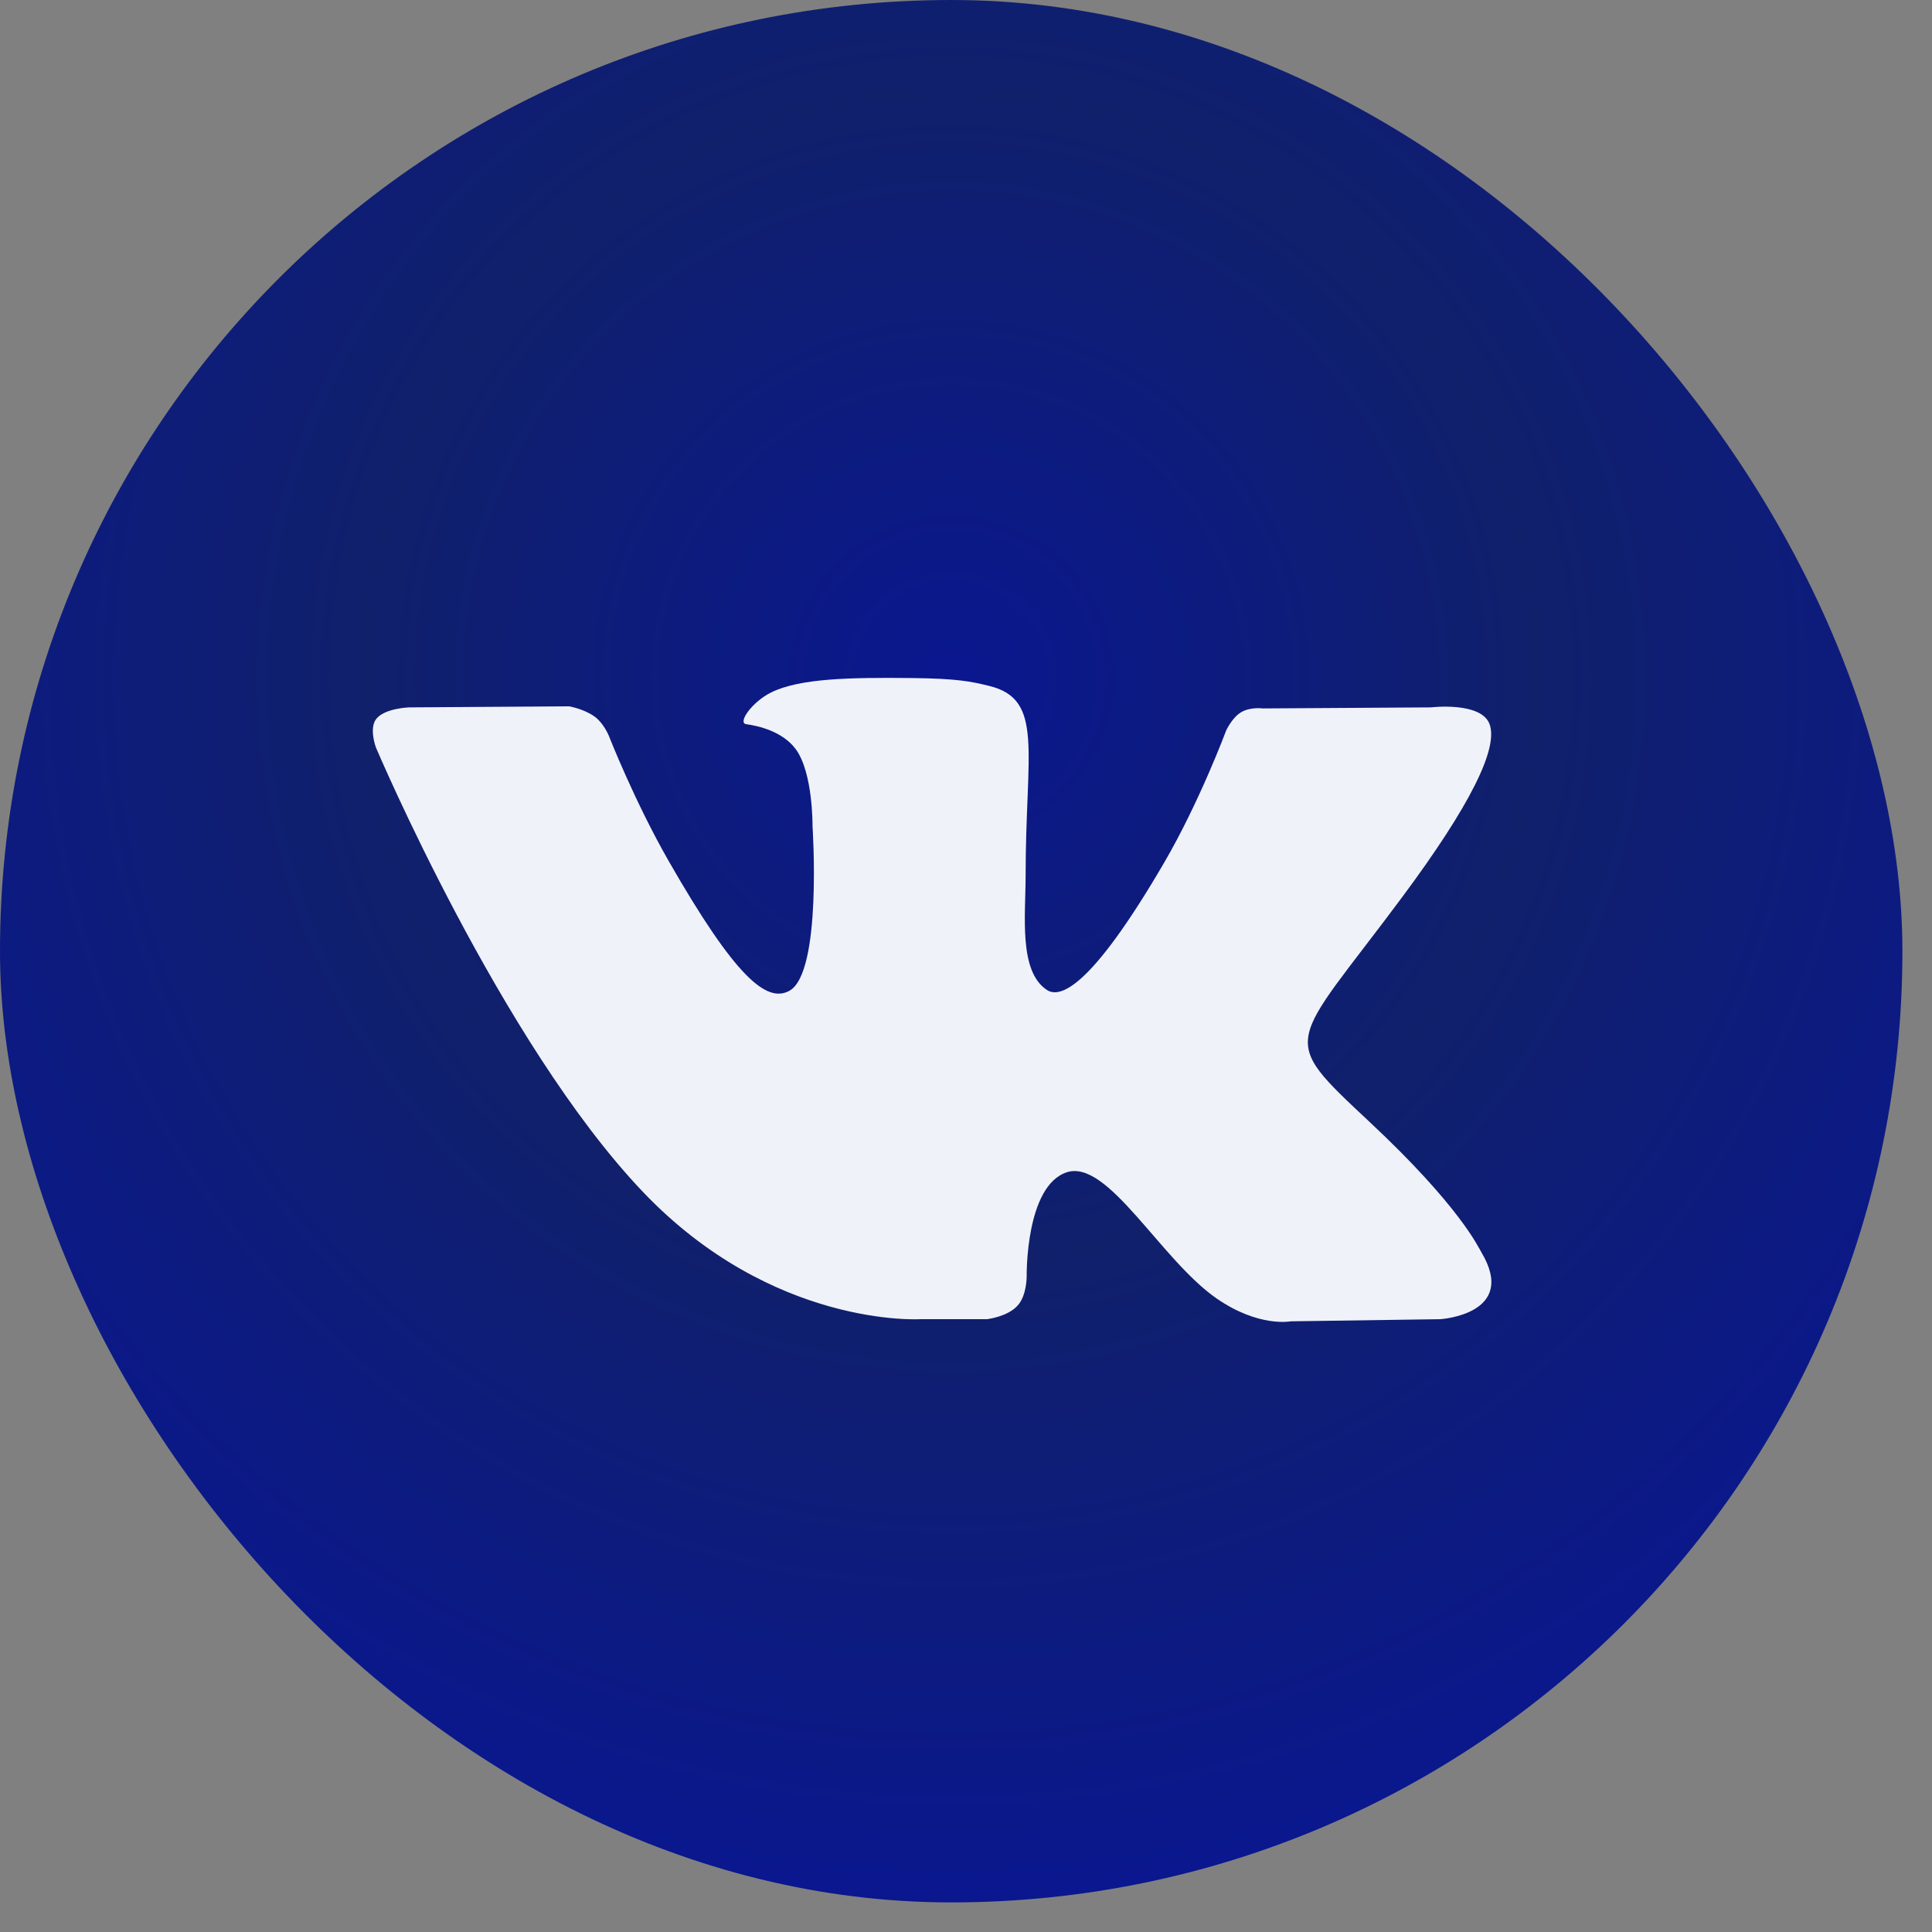 <?xml version="1.0" encoding="UTF-8"?> <svg xmlns="http://www.w3.org/2000/svg" width="57" height="57" viewBox="0 0 57 57" fill="none"><rect x="0" y="0" width="57" height="57" fill="#808080" stroke="none"/> <rect width="56.127" height="56.127" rx="28.063" fill="url(#paint0_radial_129_3)"></rect> <path fill-rule="evenodd" clip-rule="evenodd" d="M27.146 38.92H29.118C29.118 38.92 29.714 38.854 30.019 38.523C30.299 38.219 30.29 37.649 30.29 37.649C30.29 37.649 30.251 34.978 31.479 34.584C32.69 34.197 34.245 37.166 35.893 38.308C37.14 39.172 38.087 38.983 38.087 38.983L42.494 38.92C42.494 38.92 44.799 38.777 43.706 36.947C43.616 36.798 43.069 35.594 40.429 33.121C37.665 30.533 38.036 30.951 41.364 26.474C43.392 23.747 44.202 22.083 43.949 21.37C43.708 20.691 42.216 20.87 42.216 20.87L37.255 20.901C37.255 20.901 36.886 20.85 36.614 21.015C36.347 21.176 36.176 21.552 36.176 21.552C36.176 21.552 35.39 23.662 34.343 25.457C32.134 29.243 31.25 29.444 30.889 29.208C30.049 28.66 30.259 27.007 30.259 25.832C30.259 22.163 30.81 20.633 29.185 20.237C28.645 20.105 28.248 20.018 26.869 20.004C25.098 19.986 23.6 20.01 22.751 20.429C22.187 20.708 21.751 21.33 22.017 21.366C22.345 21.41 23.087 21.568 23.481 22.108C23.99 22.807 23.972 24.375 23.972 24.375C23.972 24.375 24.264 28.694 23.29 29.231C22.621 29.599 21.703 28.847 19.733 25.412C18.724 23.652 17.962 21.707 17.962 21.707C17.962 21.707 17.815 21.344 17.553 21.149C17.235 20.914 16.791 20.839 16.791 20.839L12.076 20.87C12.076 20.87 11.368 20.89 11.108 21.201C10.877 21.477 11.089 22.048 11.089 22.048C11.089 22.048 14.781 30.765 18.961 35.157C22.794 39.185 27.146 38.92 27.146 38.92Z" fill="#F0F2F9"></path> <defs> <radialGradient id="paint0_radial_129_3" cx="0" cy="0" r="1" gradientUnits="userSpaceOnUse" gradientTransform="translate(28.063 20.092) rotate(90) scale(36.034)"> <stop stop-color="#0A178F"></stop> <stop offset="0.474" stop-color="#10206B"></stop> <stop offset="1" stop-color="#0A178F"></stop> </radialGradient> </defs> </svg> 